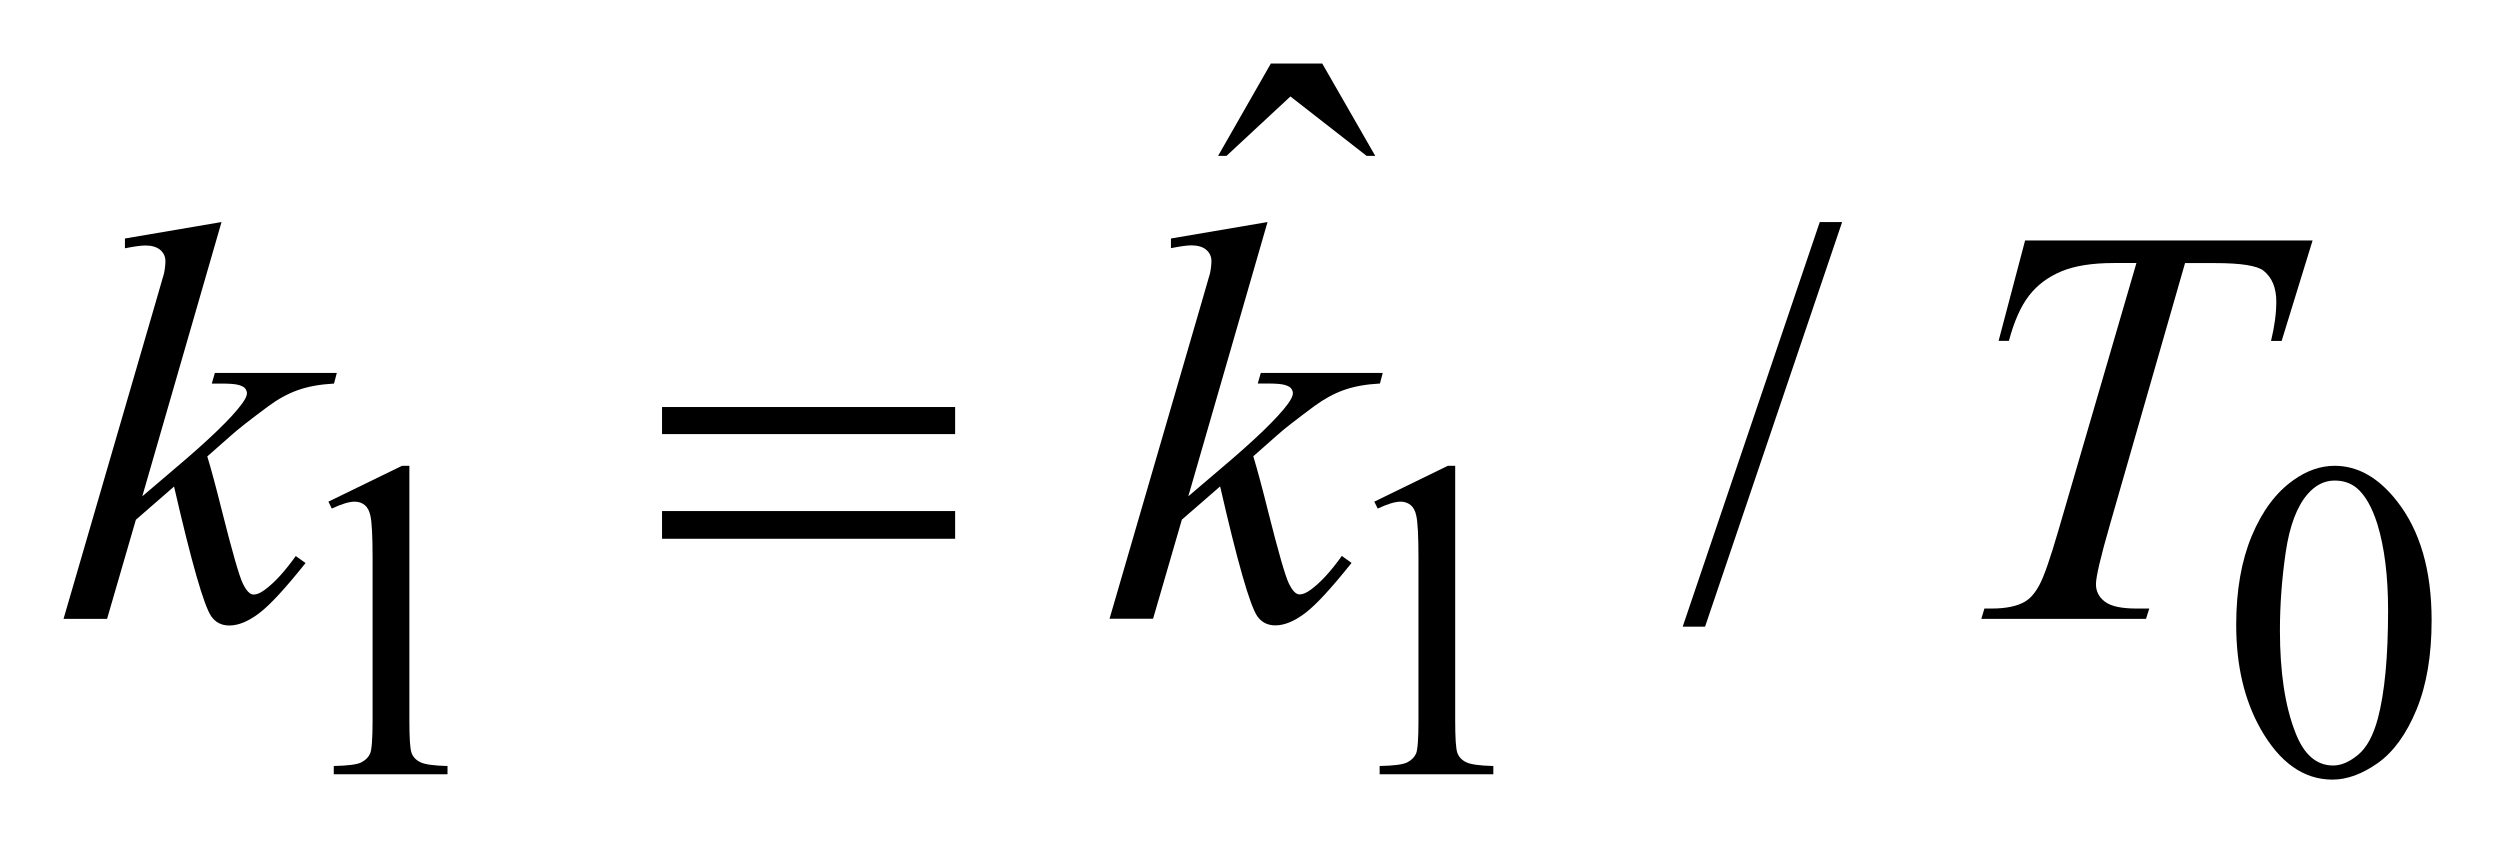 <?xml version="1.0" encoding="UTF-8"?>
<!DOCTYPE svg PUBLIC '-//W3C//DTD SVG 1.0//EN'
          'http://www.w3.org/TR/2001/REC-SVG-20010904/DTD/svg10.dtd'>
<svg stroke-dasharray="none" shape-rendering="auto" xmlns="http://www.w3.org/2000/svg" font-family="'Dialog'" text-rendering="auto" width="62" fill-opacity="1" color-interpolation="auto" color-rendering="auto" preserveAspectRatio="xMidYMid meet" font-size="12px" viewBox="0 0 62 21" fill="black" xmlns:xlink="http://www.w3.org/1999/xlink" stroke="black" image-rendering="auto" stroke-miterlimit="10" stroke-linecap="square" stroke-linejoin="miter" font-style="normal" stroke-width="1" height="21" stroke-dashoffset="0" font-weight="normal" stroke-opacity="1"
><!--Generated by the Batik Graphics2D SVG Generator--><defs id="genericDefs"
  /><g
  ><defs id="defs1"
    ><clipPath clipPathUnits="userSpaceOnUse" id="clipPath1"
      ><path d="M-1 -1 L38.264 -1 L38.264 12.267 L-1 12.267 L-1 -1 Z"
      /></clipPath
      ><clipPath clipPathUnits="userSpaceOnUse" id="clipPath2"
      ><path d="M-0 -0 L-0 11.267 L37.266 11.267 L37.266 -0 Z"
      /></clipPath
    ></defs
    ><g transform="scale(1.576,1.576) translate(1,1)"
    ><path d="M4.168 6.894 L5.326 6.33 L5.442 6.33 L5.442 10.346 C5.442 10.613 5.453 10.779 5.475 10.844 C5.497 10.909 5.543 10.959 5.614 10.994 C5.685 11.029 5.827 11.049 6.042 11.054 L6.042 11.184 L4.252 11.184 L4.252 11.054 C4.476 11.049 4.621 11.031 4.687 10.996 C4.753 10.961 4.798 10.917 4.824 10.859 C4.849 10.801 4.863 10.63 4.863 10.345 L4.863 7.778 C4.863 7.432 4.851 7.21 4.828 7.112 C4.811 7.037 4.782 6.982 4.739 6.947 C4.695 6.912 4.643 6.894 4.582 6.894 C4.496 6.894 4.375 6.93 4.221 7.003 L4.168 6.894 Z" stroke="none" clip-path="url(#clipPath2)"
    /></g
    ><g transform="matrix(1.576,0,0,1.576,1.576,1.576)"
    ><path d="M20.626 6.894 L21.783 6.33 L21.899 6.33 L21.899 10.346 C21.899 10.613 21.91 10.779 21.932 10.844 C21.954 10.909 22 10.959 22.071 10.994 C22.142 11.029 22.284 11.049 22.499 11.054 L22.499 11.184 L20.71 11.184 L20.71 11.054 C20.935 11.049 21.08 11.031 21.146 10.996 C21.212 10.961 21.256 10.917 21.283 10.859 C21.308 10.801 21.321 10.63 21.321 10.345 L21.321 7.778 C21.321 7.432 21.309 7.21 21.286 7.112 C21.27 7.037 21.24 6.982 21.197 6.947 C21.153 6.912 21.101 6.894 21.041 6.894 C20.954 6.894 20.834 6.93 20.68 7.003 L20.626 6.894 Z" stroke="none" clip-path="url(#clipPath2)"
    /></g
    ><g transform="matrix(1.576,0,0,1.576,1.576,1.576)"
    ><path d="M34.189 8.833 C34.189 8.291 34.271 7.824 34.434 7.433 C34.598 7.041 34.816 6.749 35.086 6.558 C35.297 6.406 35.515 6.33 35.738 6.33 C36.103 6.33 36.43 6.516 36.72 6.888 C37.082 7.349 37.264 7.973 37.264 8.761 C37.264 9.313 37.185 9.782 37.026 10.167 C36.867 10.552 36.664 10.832 36.418 11.007 C36.171 11.181 35.933 11.268 35.704 11.268 C35.25 11.268 34.872 11 34.57 10.465 C34.316 10.013 34.189 9.469 34.189 8.833 ZM34.877 8.921 C34.877 9.575 34.957 10.109 35.119 10.524 C35.252 10.873 35.451 11.046 35.715 11.046 C35.842 11.046 35.973 10.989 36.109 10.876 C36.244 10.763 36.347 10.572 36.418 10.306 C36.525 9.905 36.579 9.337 36.579 8.606 C36.579 8.063 36.522 7.611 36.411 7.249 C36.326 6.98 36.218 6.79 36.084 6.678 C35.988 6.6 35.873 6.562 35.737 6.562 C35.578 6.562 35.436 6.633 35.312 6.776 C35.144 6.97 35.029 7.275 34.968 7.691 C34.907 8.107 34.877 8.517 34.877 8.921 Z" stroke="none" clip-path="url(#clipPath2)"
    /></g
    ><g transform="matrix(1.576,0,0,1.576,1.576,1.576)"
    ><path d="M27.988 2.494 L25.831 8.861 L25.479 8.861 L27.636 2.494 L27.988 2.494 Z" stroke="none" clip-path="url(#clipPath2)"
    /></g
    ><g transform="matrix(1.576,0,0,1.576,1.576,1.576)"
    ><path d="M18.998 0 L19.807 0 L20.641 1.453 L20.505 1.453 L19.306 0.518 L18.3 1.453 L18.168 1.453 L18.998 0 Z" stroke="none" clip-path="url(#clipPath2)"
    /></g
    ><g transform="matrix(1.576,0,0,1.576,1.576,1.576)"
    ><path d="M2.486 2.494 L1.239 6.81 L1.739 6.384 C2.287 5.922 2.642 5.579 2.806 5.356 C2.859 5.284 2.886 5.228 2.886 5.19 C2.886 5.164 2.877 5.139 2.86 5.115 C2.843 5.091 2.807 5.073 2.756 5.058 C2.705 5.043 2.615 5.036 2.486 5.036 L2.333 5.036 L2.381 4.869 L4.3 4.869 L4.256 5.036 C4.036 5.048 3.846 5.082 3.687 5.139 C3.527 5.196 3.373 5.281 3.224 5.391 C2.928 5.611 2.733 5.764 2.64 5.849 L2.262 6.182 C2.326 6.393 2.405 6.687 2.499 7.065 C2.657 7.691 2.764 8.063 2.82 8.18 C2.876 8.297 2.933 8.356 2.991 8.356 C3.041 8.356 3.099 8.331 3.167 8.281 C3.319 8.169 3.481 7.993 3.654 7.75 L3.808 7.86 C3.489 8.26 3.245 8.525 3.075 8.652 C2.905 8.78 2.75 8.843 2.609 8.843 C2.486 8.843 2.391 8.794 2.324 8.698 C2.207 8.526 2.012 7.845 1.739 6.656 L1.138 7.179 L0.685 8.738 L0 8.738 L1.458 3.728 L1.581 3.302 C1.596 3.229 1.603 3.164 1.603 3.109 C1.603 3.039 1.576 2.98 1.522 2.933 C1.468 2.887 1.389 2.863 1.287 2.863 C1.22 2.863 1.113 2.878 0.966 2.907 L0.966 2.753 L2.486 2.494 Z" stroke="none" clip-path="url(#clipPath2)"
    /></g
    ><g transform="matrix(1.576,0,0,1.576,1.576,1.576)"
    ><path d="M18.946 2.494 L17.699 6.81 L18.199 6.384 C18.747 5.922 19.102 5.579 19.266 5.356 C19.319 5.283 19.345 5.228 19.345 5.189 C19.345 5.163 19.336 5.138 19.319 5.114 C19.302 5.09 19.267 5.072 19.216 5.057 C19.165 5.042 19.074 5.035 18.945 5.035 L18.792 5.035 L18.84 4.868 L20.759 4.868 L20.715 5.035 C20.495 5.047 20.306 5.081 20.146 5.138 C19.987 5.195 19.833 5.28 19.683 5.39 C19.387 5.61 19.192 5.762 19.099 5.847 L18.722 6.18 C18.786 6.391 18.865 6.685 18.959 7.063 C19.117 7.689 19.224 8.061 19.28 8.178 C19.336 8.295 19.392 8.354 19.451 8.354 C19.501 8.354 19.559 8.329 19.627 8.279 C19.779 8.168 19.942 7.991 20.115 7.748 L20.268 7.858 C19.949 8.258 19.705 8.523 19.535 8.65 C19.365 8.778 19.21 8.841 19.069 8.841 C18.946 8.841 18.851 8.792 18.784 8.696 C18.667 8.523 18.472 7.842 18.2 6.654 L17.598 7.177 L17.145 8.736 L16.46 8.736 L17.918 3.726 L18.041 3.3 C18.056 3.227 18.063 3.162 18.063 3.107 C18.063 3.037 18.036 2.978 17.982 2.931 C17.928 2.885 17.849 2.861 17.747 2.861 C17.68 2.861 17.573 2.876 17.426 2.905 L17.426 2.753 L18.946 2.494 Z" stroke="none" clip-path="url(#clipPath2)"
    /></g
    ><g transform="matrix(1.576,0,0,1.576,1.576,1.576)"
    ><path d="M30.867 2.784 L35.391 2.784 L34.904 4.365 L34.737 4.365 C34.793 4.134 34.82 3.927 34.82 3.746 C34.82 3.532 34.755 3.371 34.623 3.263 C34.523 3.181 34.268 3.14 33.854 3.14 L33.384 3.14 L32.206 7.242 C32.057 7.757 31.982 8.075 31.982 8.194 C31.982 8.305 32.029 8.397 32.123 8.468 C32.217 8.54 32.382 8.576 32.619 8.576 L32.821 8.576 L32.77 8.738 L30.178 8.738 L30.227 8.576 L30.341 8.576 C30.569 8.576 30.744 8.539 30.867 8.466 C30.952 8.416 31.029 8.326 31.097 8.196 C31.166 8.065 31.262 7.79 31.385 7.368 L32.619 3.139 L32.264 3.139 C31.921 3.139 31.645 3.183 31.436 3.271 C31.226 3.359 31.057 3.486 30.928 3.653 C30.799 3.82 30.694 4.057 30.612 4.364 L30.45 4.364 L30.867 2.784 Z" stroke="none" clip-path="url(#clipPath2)"
    /></g
    ><g transform="matrix(1.576,0,0,1.576,1.576,1.576)"
    ><path d="M9.418 5.405 L14.03 5.405 L14.03 5.831 L9.418 5.831 L9.418 5.405 ZM9.418 7.042 L14.03 7.042 L14.03 7.478 L9.418 7.478 L9.418 7.042 Z" stroke="none" clip-path="url(#clipPath2)"
    /></g
  ></g
></svg
>

